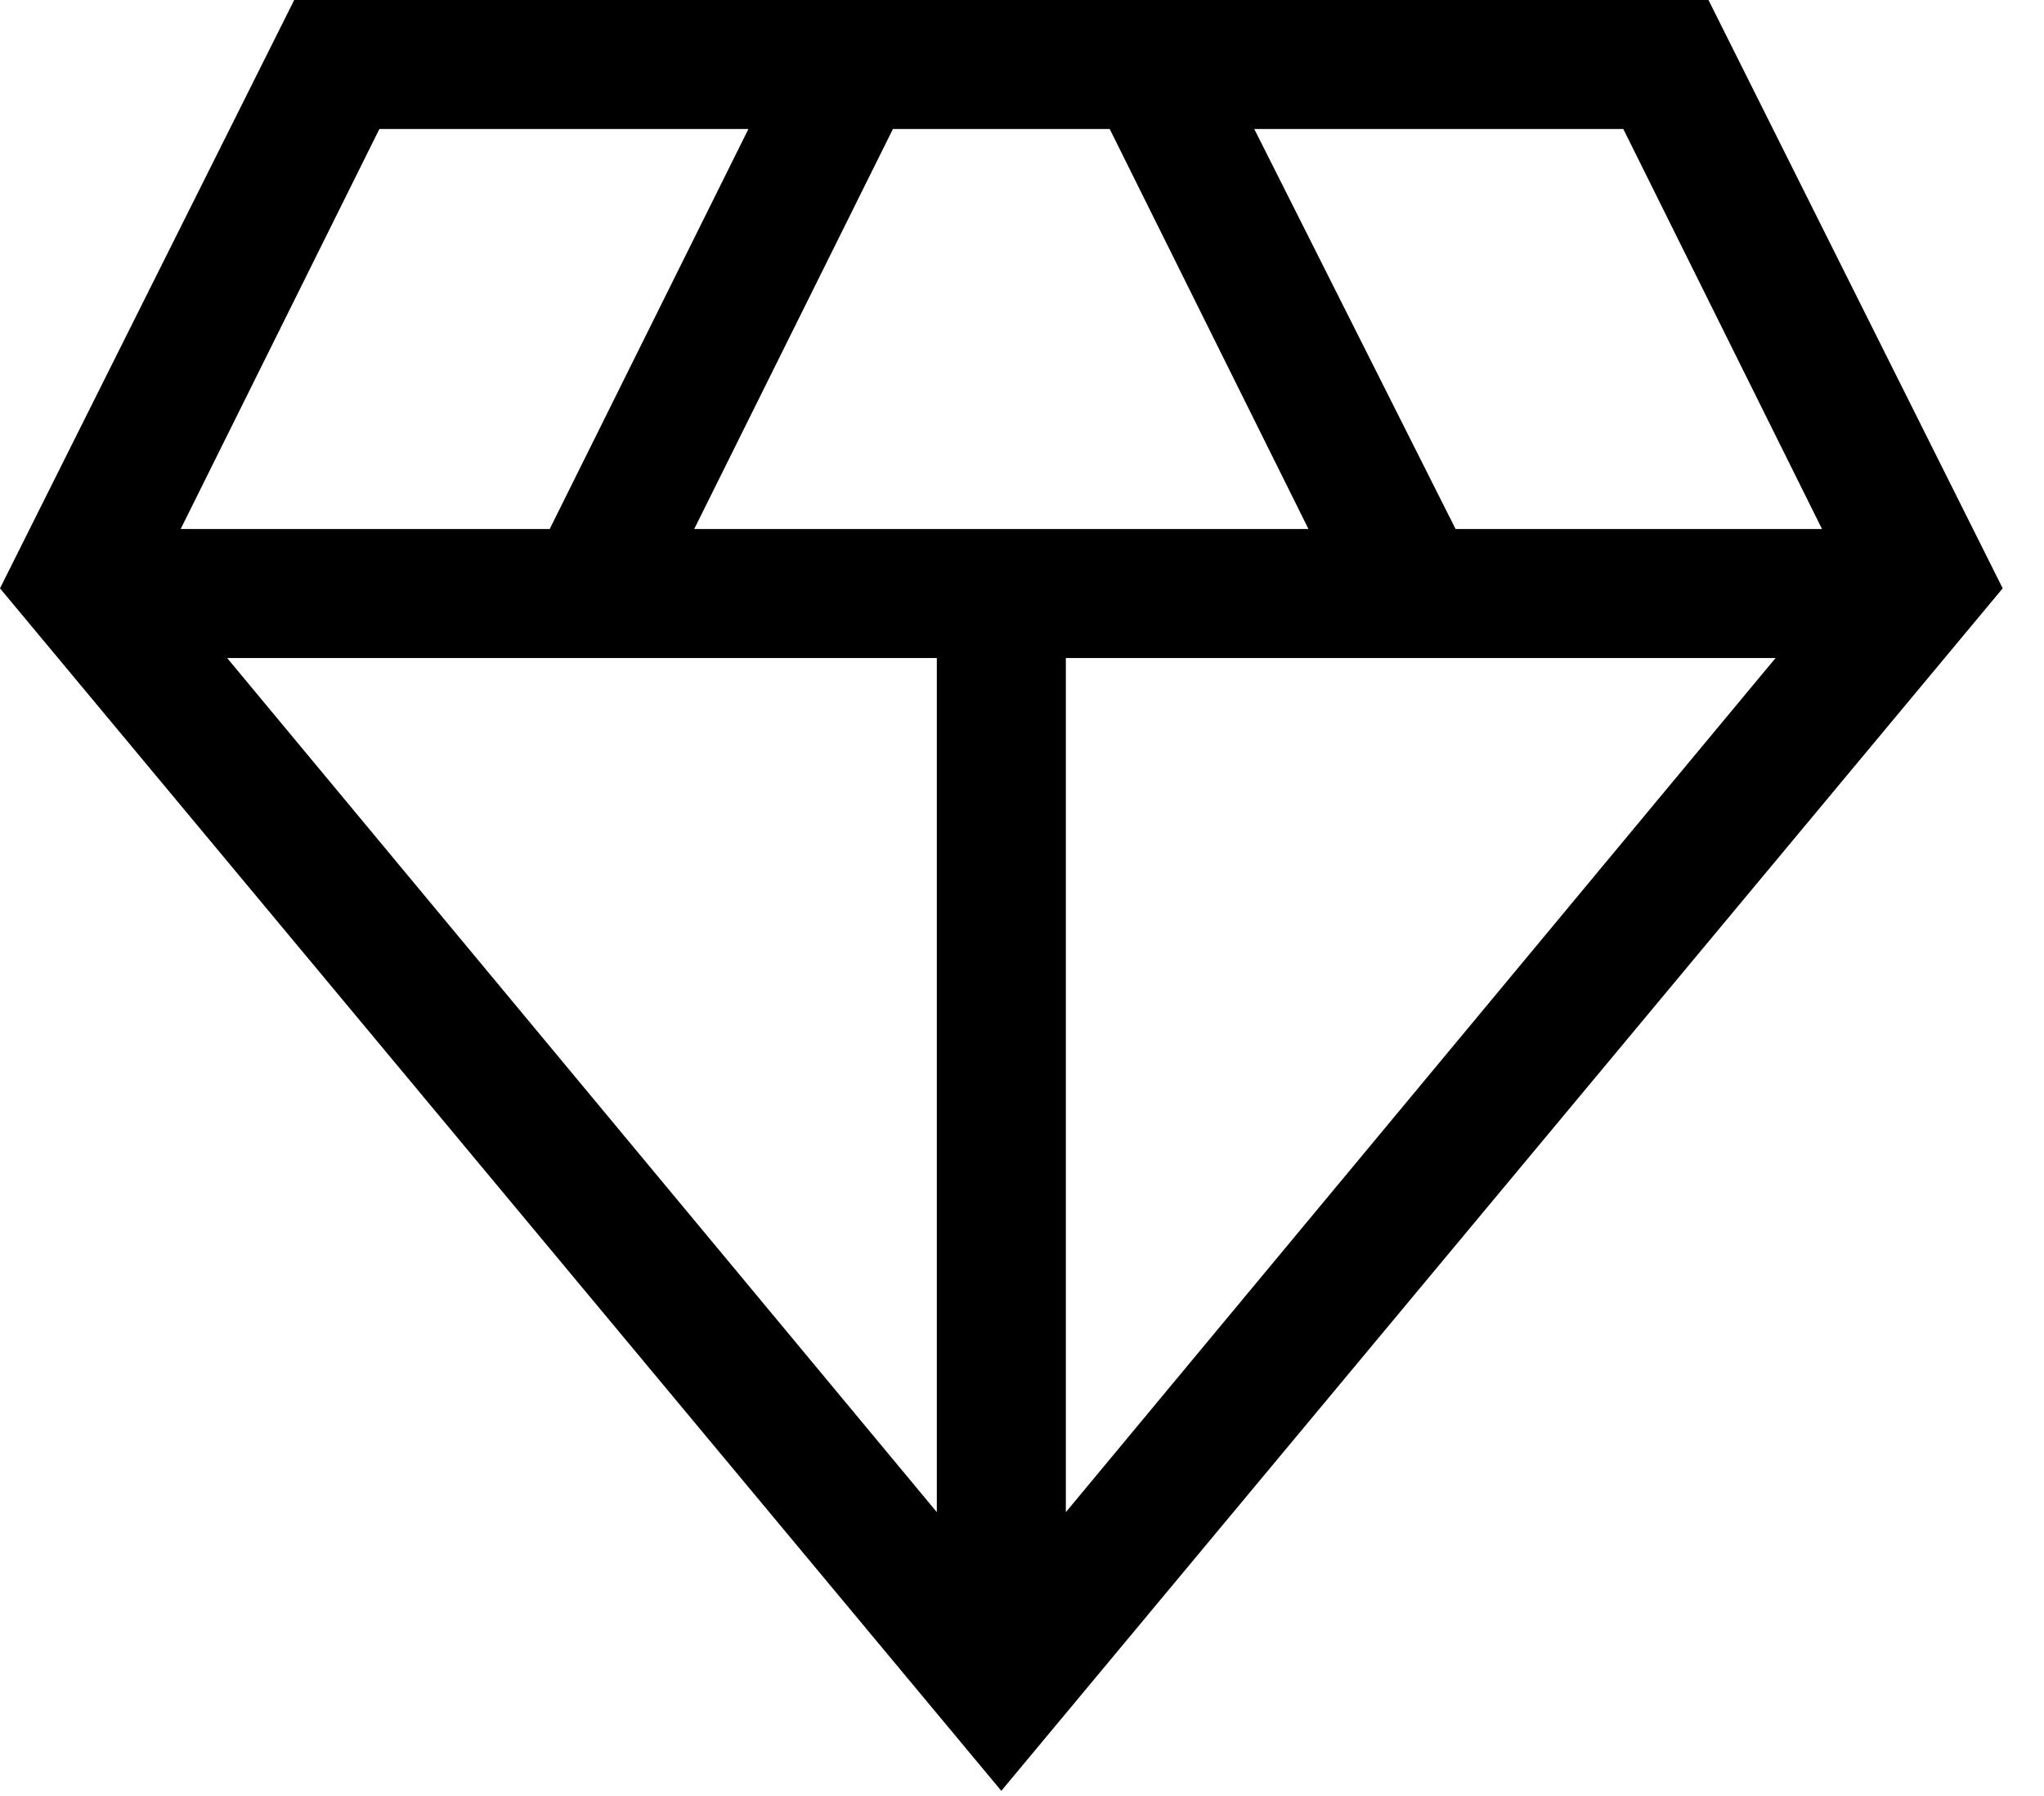 <svg width="33" height="29" viewBox="0 0 33 29" fill="none" xmlns="http://www.w3.org/2000/svg">
<path d="M16.166 28.917L-0 9.5L4.75 -2.19345e-05H27.583L32.333 9.5L16.166 28.917ZM11.208 8.542H21.125L17.916 2.083H14.416L11.208 8.542ZM15.125 24.417V10.625H3.667L15.125 24.417ZM17.208 24.417L28.666 10.625H17.208V24.417ZM23.5 8.542H29.416L26.208 2.083H20.25L23.5 8.542ZM2.917 8.542H8.875L12.083 2.083H6.125L2.917 8.542Z" fill="black"/>
</svg>
